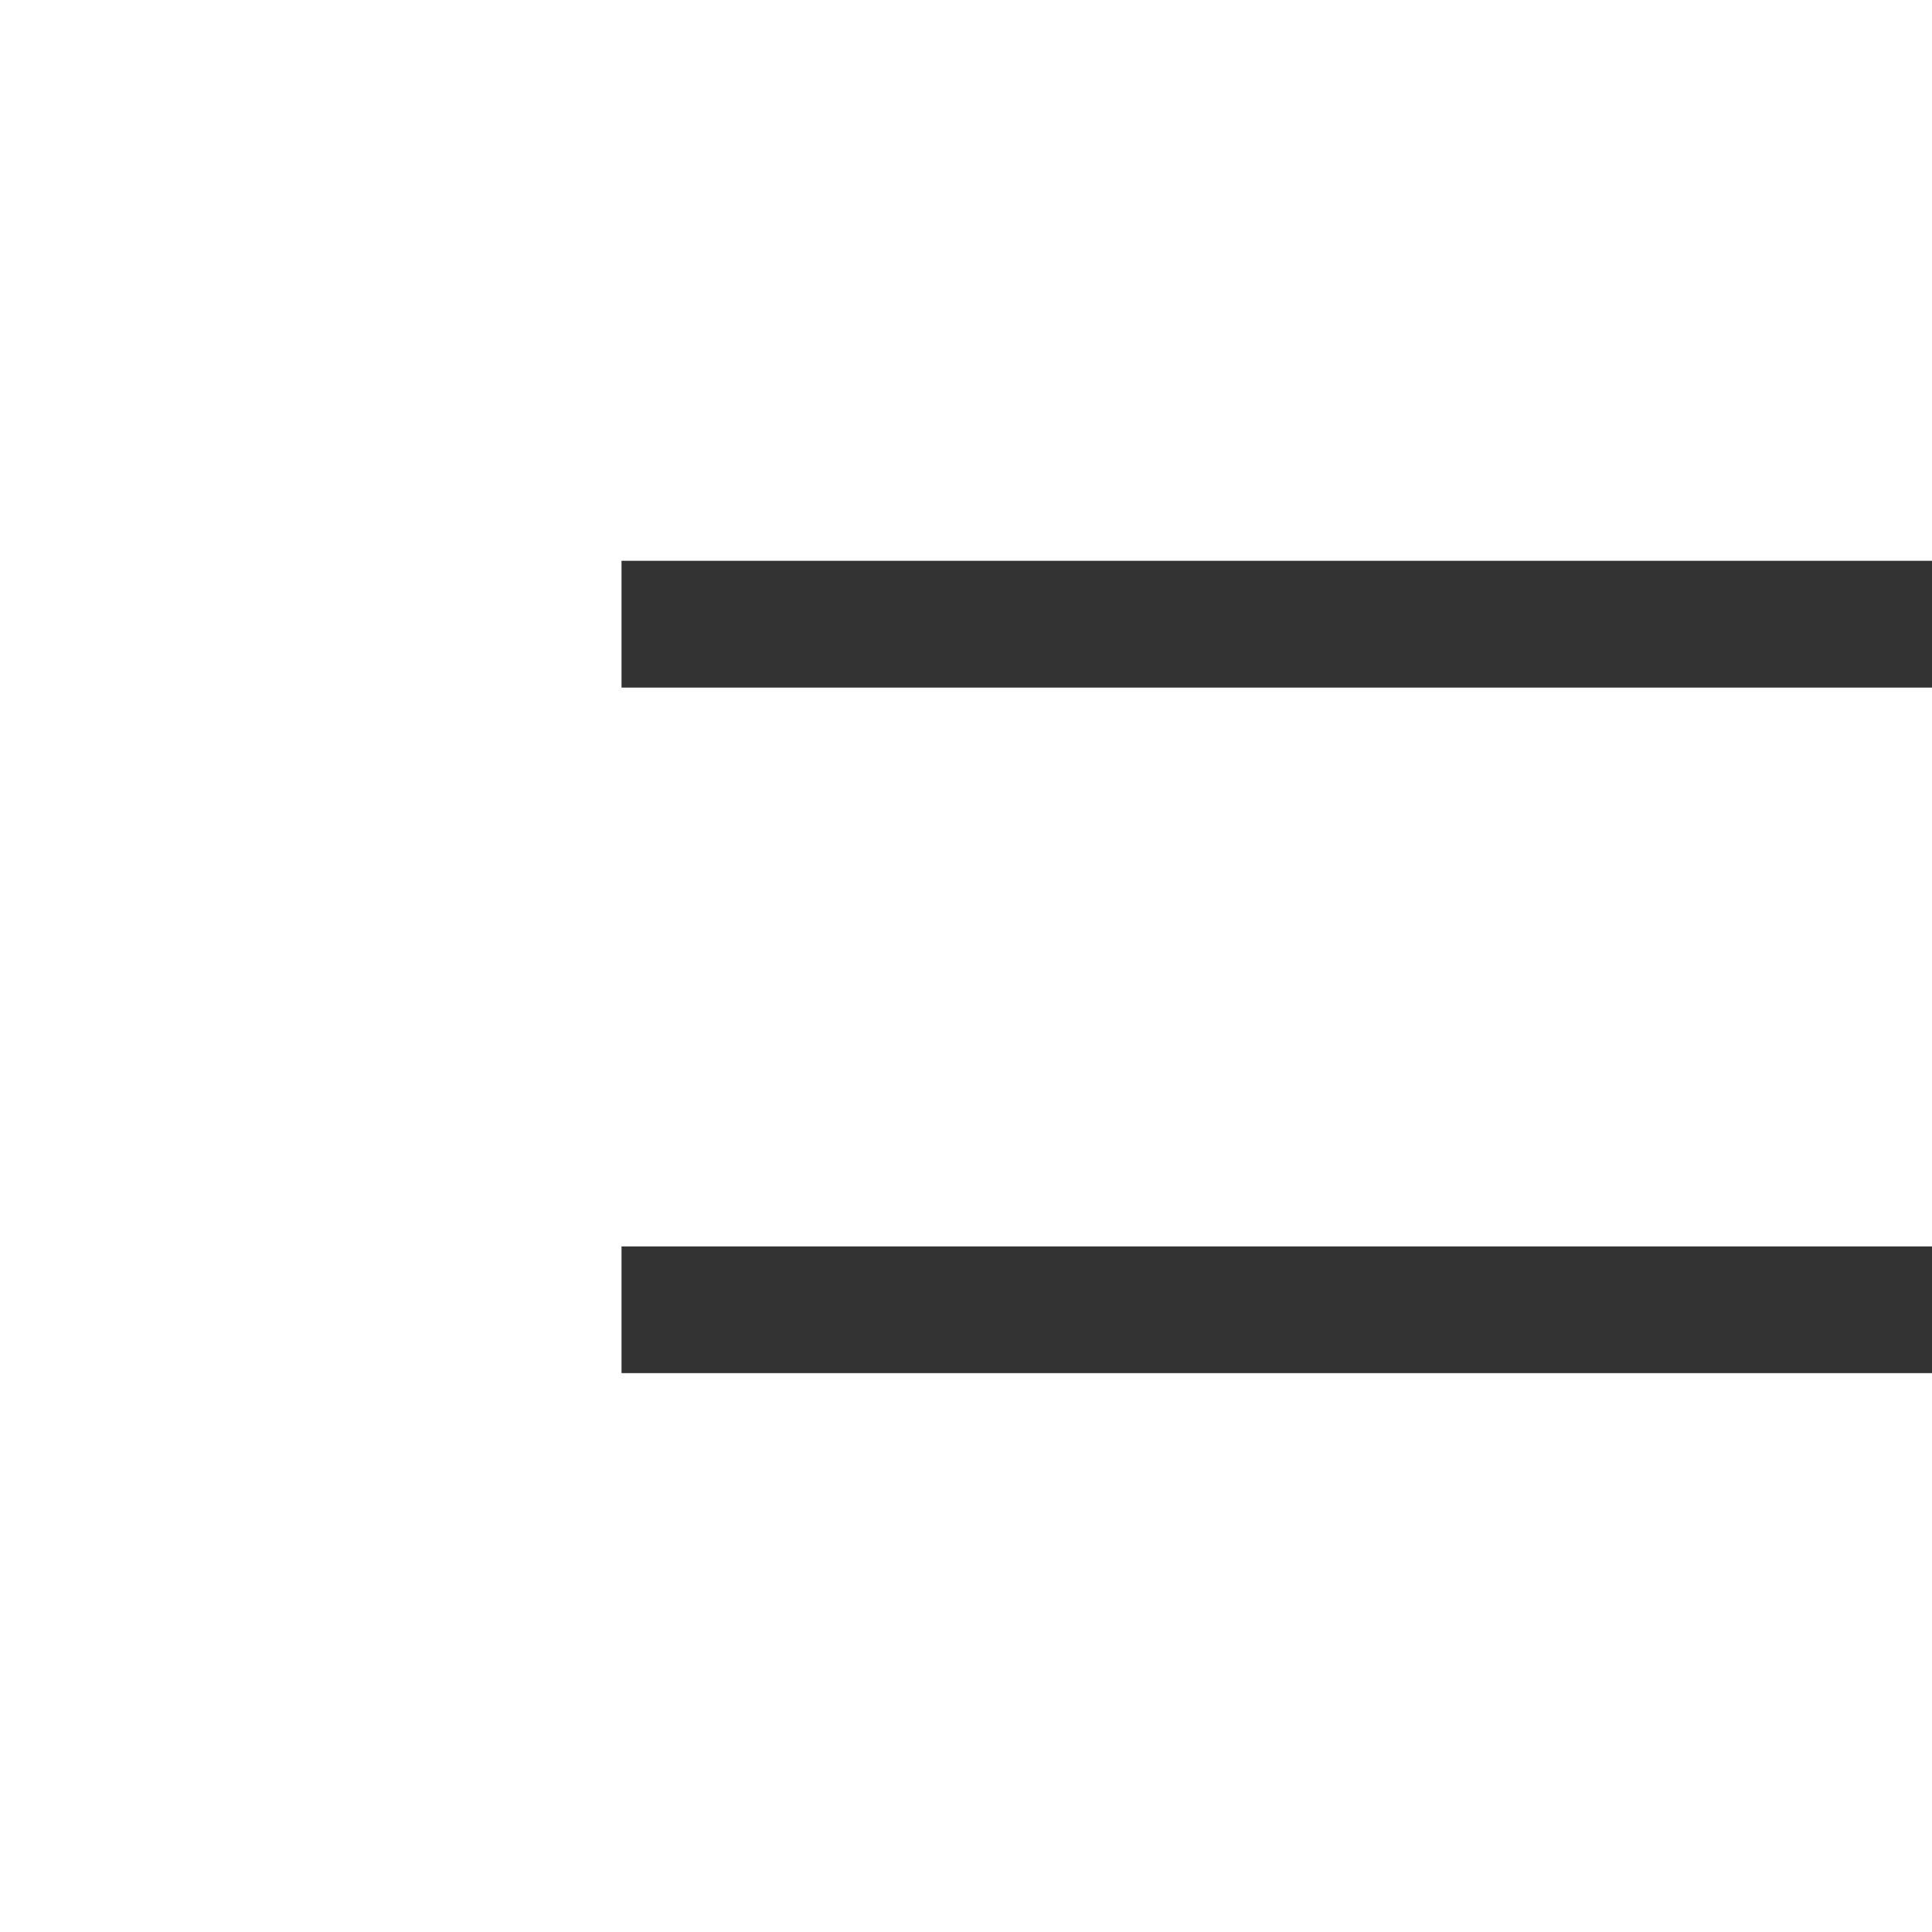 <svg xmlns="http://www.w3.org/2000/svg" width="109.02" height="109.021" viewBox="0 0 109.02 109.021">
  <rect x="0" y="0" width="109.02" height="109.021" fill="#333333" stroke="none"/>
  <path id="Path_256" data-name="Path 256" d="M0,0V109.02H109.02V77.483H35.071v-7.15H109.02V38.8H35.071V31.644H109.02V0Z" transform="translate(0 0)" fill="#fff"/>
</svg>
